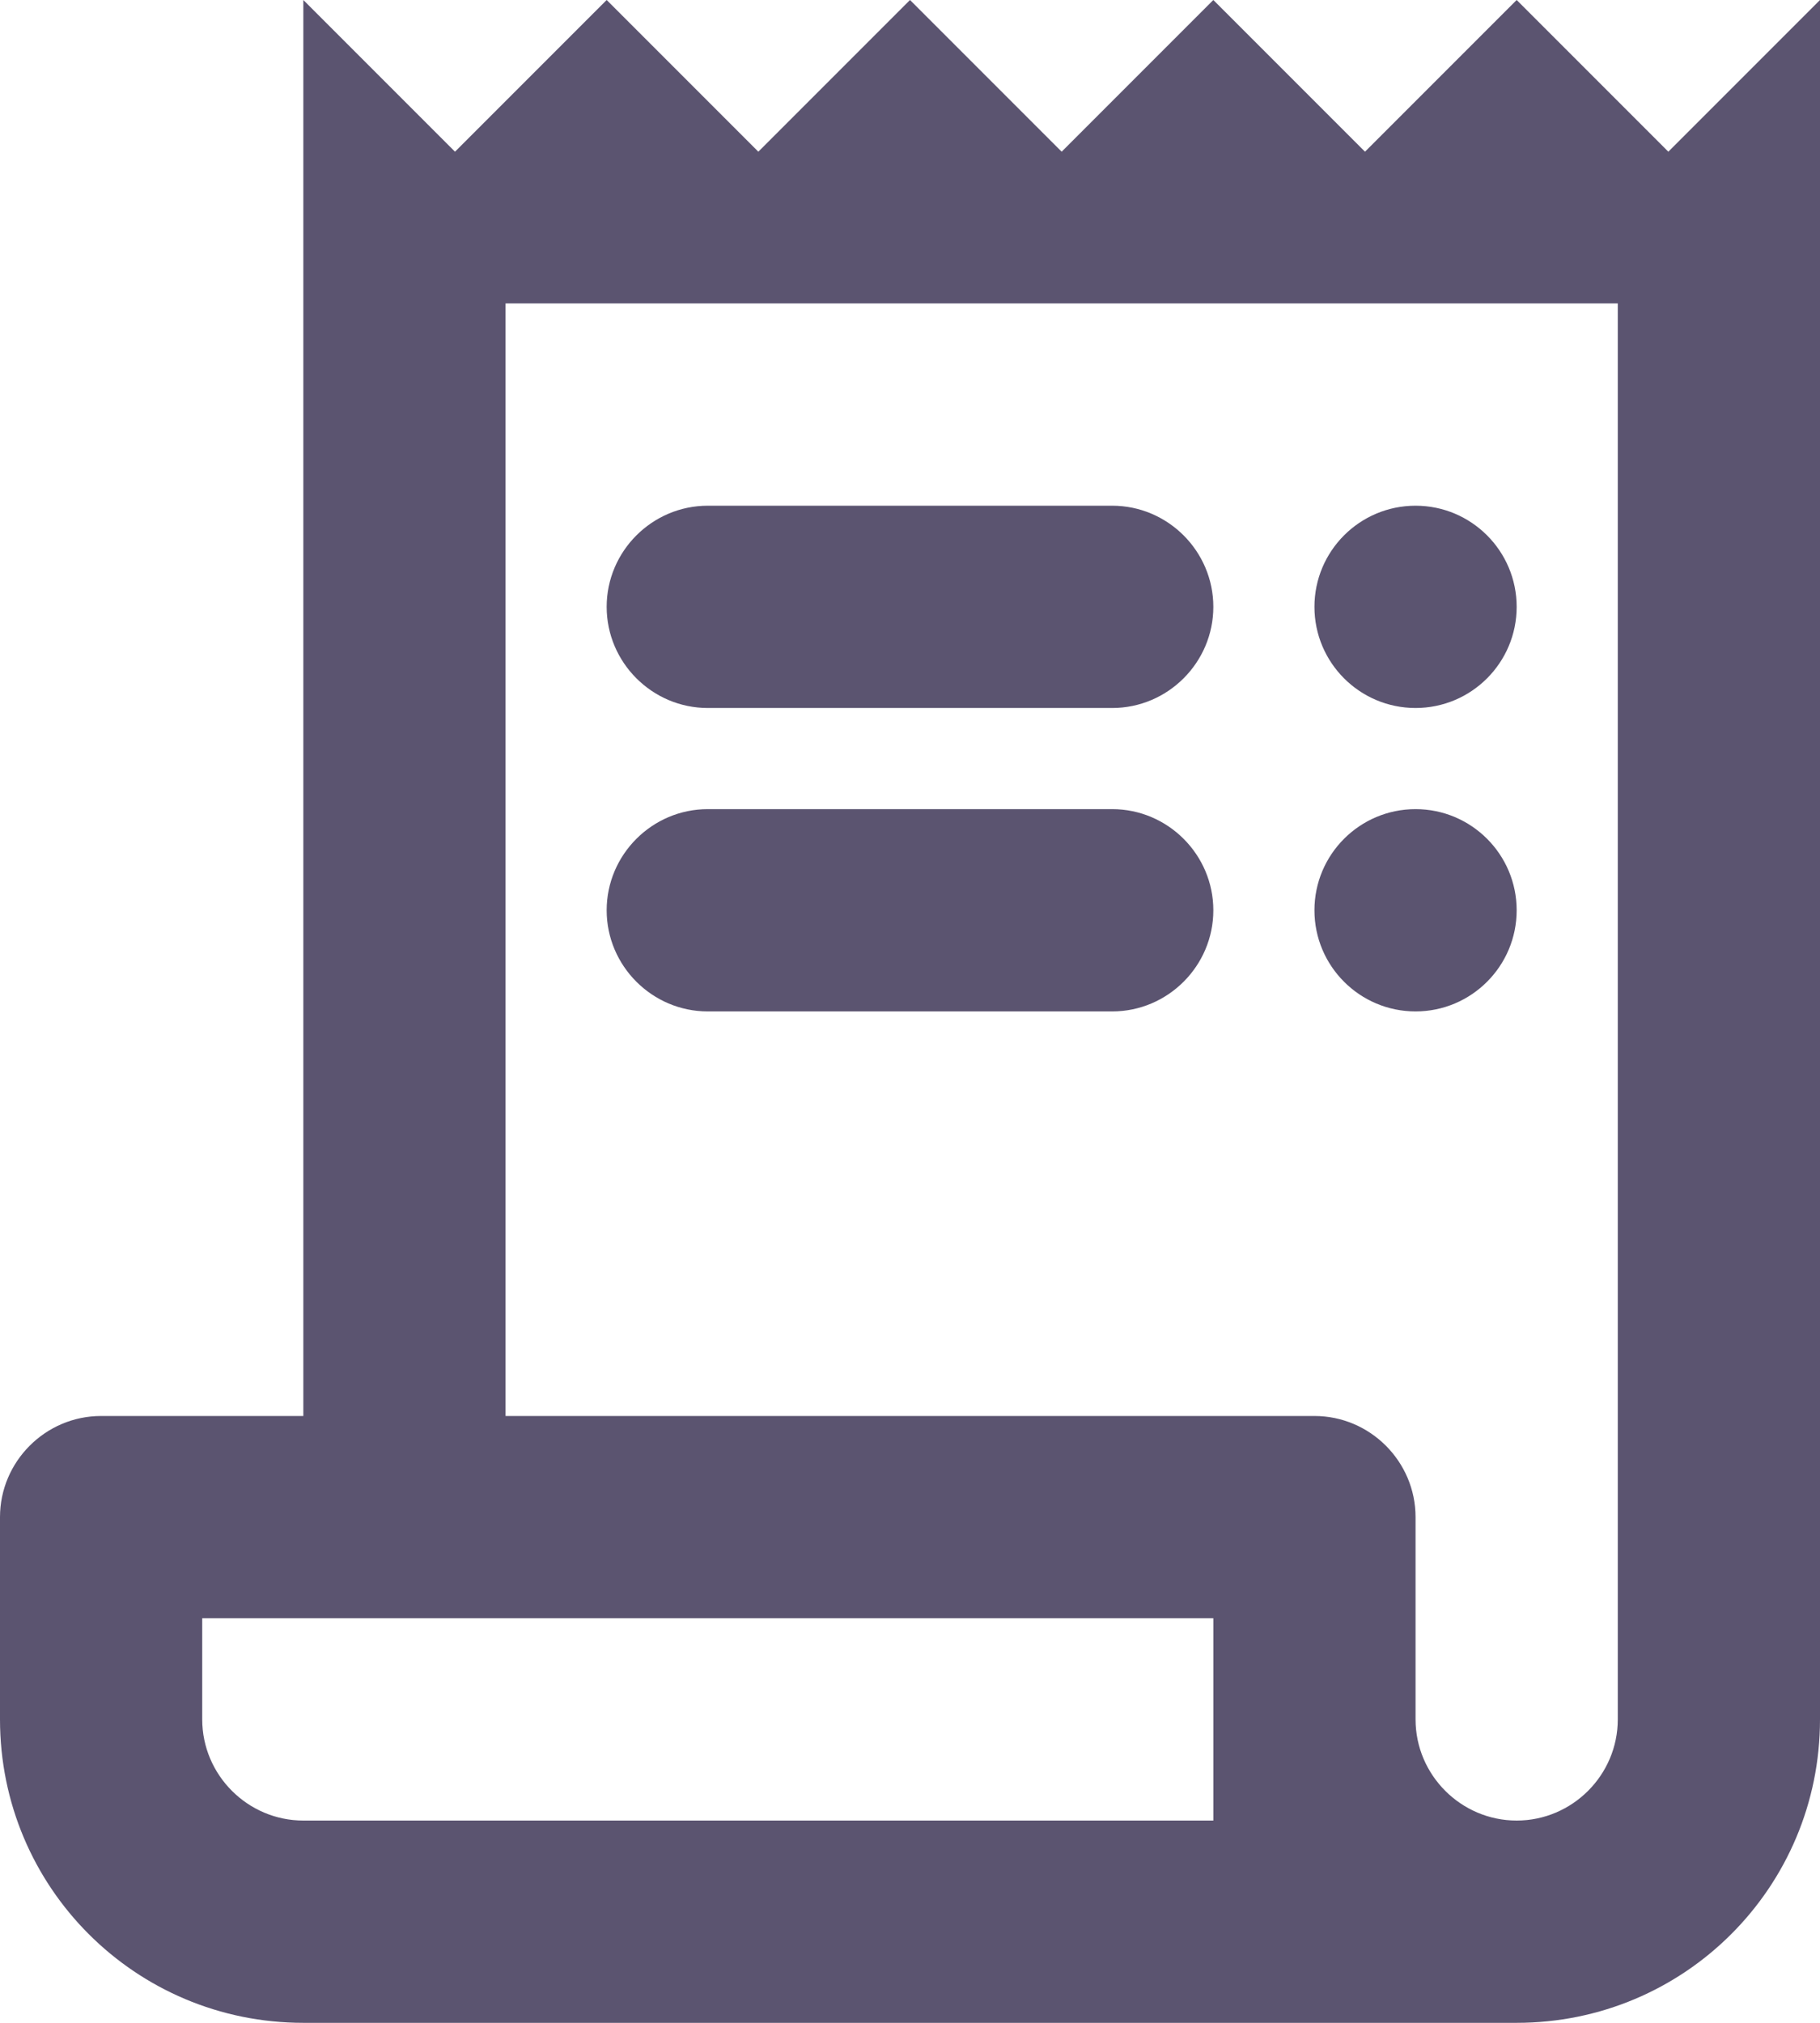<svg width="18" height="20" viewBox="0 0 18 20" fill="#5B5470" xmlns="http://www.w3.org/2000/svg">
<path d="M11 7H7C6.45 7 6 6.55 6 6C6 5.45 6.45 5 7 5H11C11.55 5 12 5.45 12 6C12 6.55 11.55 7 11 7Z"/>
<path d="M11 10H7C6.45 10 6 9.55 6 9C6 8.45 6.45 8 7 8H11C11.55 8 12 8.45 12 9C12 9.55 11.55 10 11 10Z"/>
<path d="M16.5 1.5L15 0L13.5 1.5L12 0L10.5 1.5L9 0L7.5 1.5L6 0L4.5 1.5L3 0V14H1C0.45 14 0 14.45 0 15V17C0 18.66 1.34 20 3 20H15C16.66 20 18 18.66 18 17V0L16.5 1.5ZM12 18H3C2.45 18 2 17.55 2 17V16H12V18ZM16 17C16 17.55 15.55 18 15 18C14.45 18 14 17.55 14 17V15C14 14.45 13.55 14 13 14H5V3H16V17Z"/>
<path d="M14 7C14.552 7 15 6.552 15 6C15 5.448 14.552 5 14 5C13.448 5 13 5.448 13 6C13 6.552 13.448 7 14 7Z"/>
<path d="M14 10C14.552 10 15 9.552 15 9C15 8.448 14.552 8 14 8C13.448 8 13 8.448 13 9C13 9.552 13.448 10 14 10Z"/>
</svg>